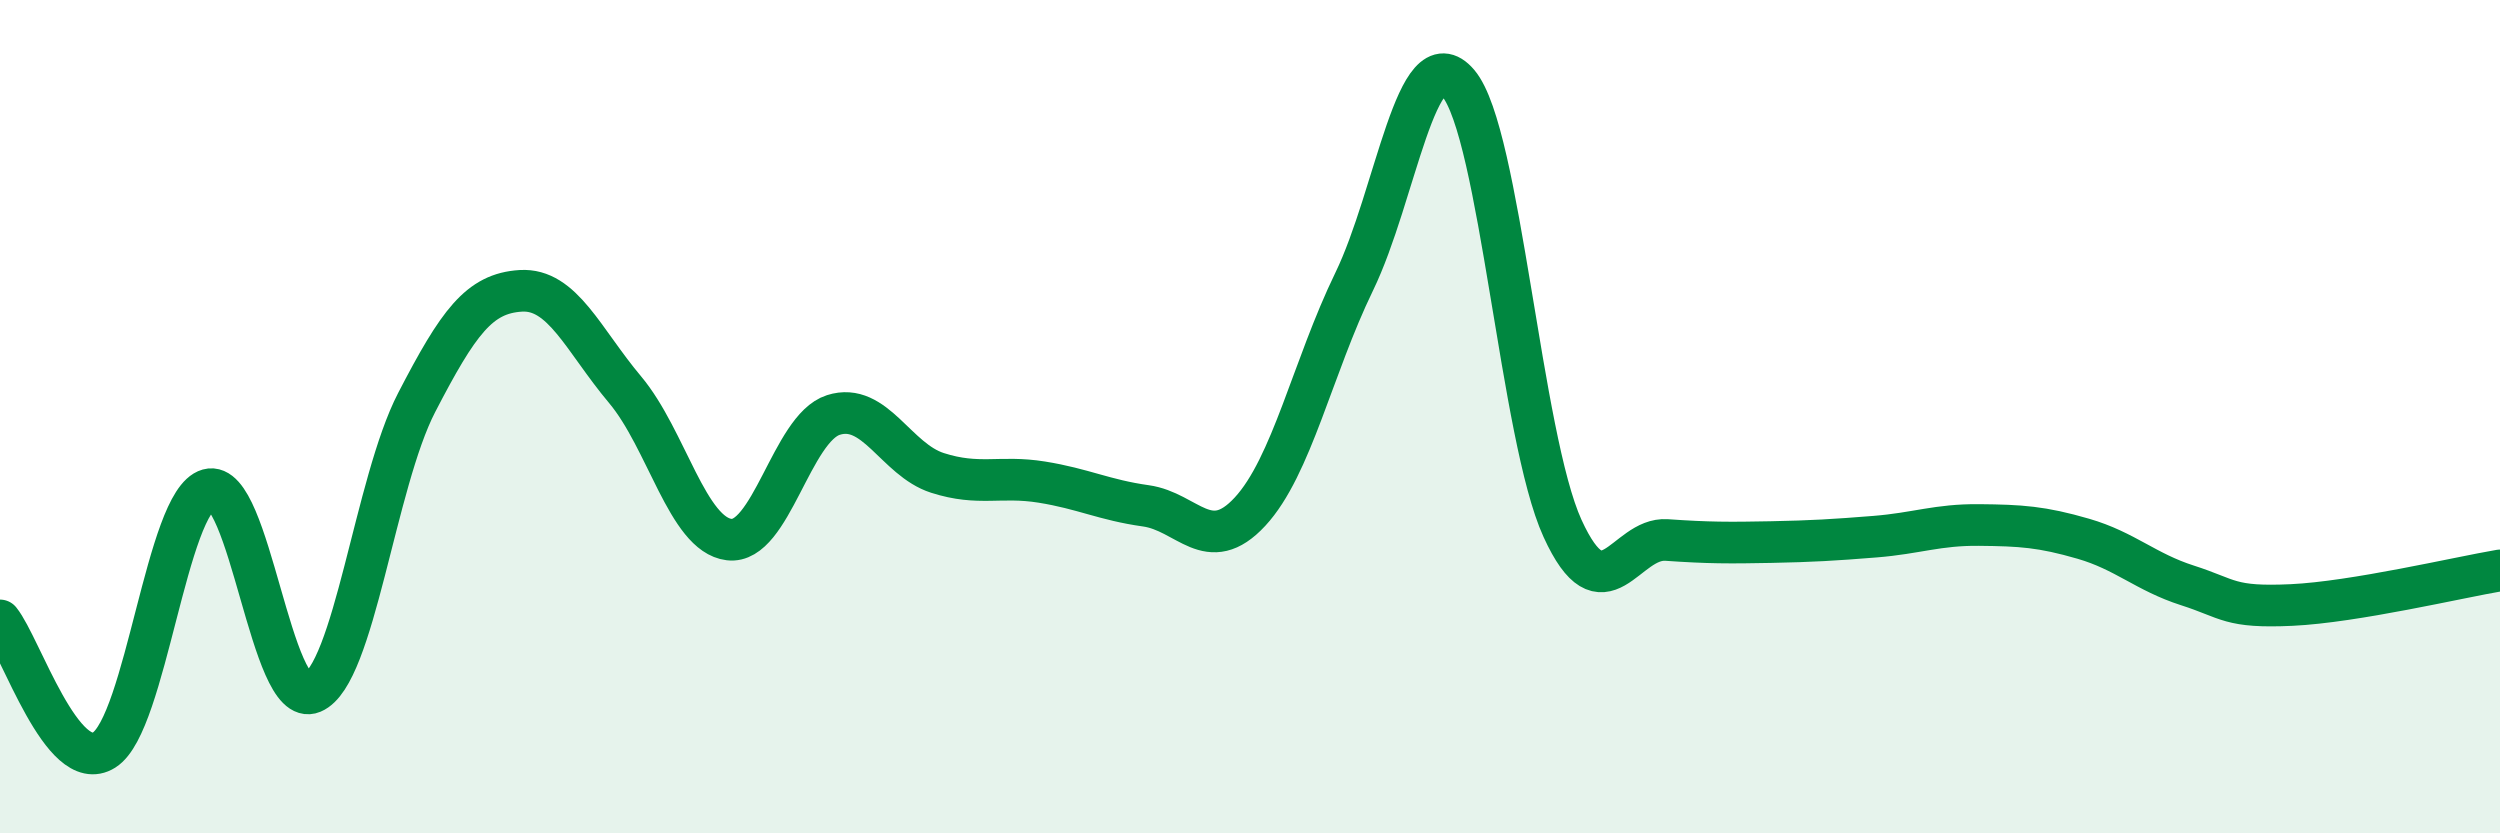 
    <svg width="60" height="20" viewBox="0 0 60 20" xmlns="http://www.w3.org/2000/svg">
      <path
        d="M 0,14.89 C 0.5,15.51 1.5,18.63 2.5,18 C 3.5,17.37 4,12.03 5,11.75 C 6,11.47 6.5,17.04 7.5,16.62 C 8.5,16.2 9,11.59 10,9.66 C 11,7.73 11.5,7.04 12.5,6.98 C 13.5,6.92 14,8.16 15,9.35 C 16,10.54 16.5,12.83 17.5,12.95 C 18.5,13.07 19,10.28 20,9.96 C 21,9.64 21.5,11.03 22.5,11.35 C 23.5,11.67 24,11.41 25,11.57 C 26,11.73 26.5,12 27.5,12.14 C 28.5,12.28 29,13.36 30,12.28 C 31,11.2 31.5,8.82 32.5,6.76 C 33.5,4.7 34,0.82 35,2 C 36,3.18 36.5,10.49 37.5,12.68 C 38.5,14.87 39,12.89 40,12.96 C 41,13.03 41.5,13.03 42.5,13.01 C 43.5,12.99 44,12.96 45,12.88 C 46,12.8 46.5,12.59 47.5,12.6 C 48.5,12.61 49,12.64 50,12.93 C 51,13.22 51.5,13.73 52.5,14.05 C 53.5,14.37 53.5,14.59 55,14.52 C 56.5,14.45 59,13.86 60,13.69L60 20L0 20Z"
        fill="#008740"
        opacity="0.1"
        stroke-linecap="round"
        stroke-linejoin="round"
      />
      <path
        d="M 0,14.89 C 0.5,15.51 1.5,18.63 2.5,18 C 3.5,17.37 4,12.03 5,11.75 C 6,11.47 6.5,17.04 7.5,16.62 C 8.5,16.2 9,11.59 10,9.66 C 11,7.73 11.5,7.04 12.5,6.98 C 13.5,6.92 14,8.16 15,9.35 C 16,10.54 16.5,12.83 17.5,12.95 C 18.5,13.07 19,10.28 20,9.96 C 21,9.64 21.5,11.03 22.5,11.35 C 23.5,11.67 24,11.41 25,11.57 C 26,11.73 26.5,12 27.5,12.14 C 28.5,12.28 29,13.36 30,12.28 C 31,11.2 31.5,8.82 32.5,6.76 C 33.5,4.7 34,0.82 35,2 C 36,3.18 36.5,10.49 37.5,12.68 C 38.5,14.87 39,12.89 40,12.96 C 41,13.03 41.5,13.03 42.5,13.01 C 43.5,12.99 44,12.96 45,12.88 C 46,12.8 46.5,12.59 47.5,12.6 C 48.5,12.61 49,12.64 50,12.93 C 51,13.22 51.5,13.73 52.5,14.05 C 53.5,14.37 53.5,14.59 55,14.52 C 56.5,14.45 59,13.86 60,13.69"
        stroke="#008740"
        stroke-width="1"
        fill="none"
        stroke-linecap="round"
        stroke-linejoin="round"
      />
    </svg>
  